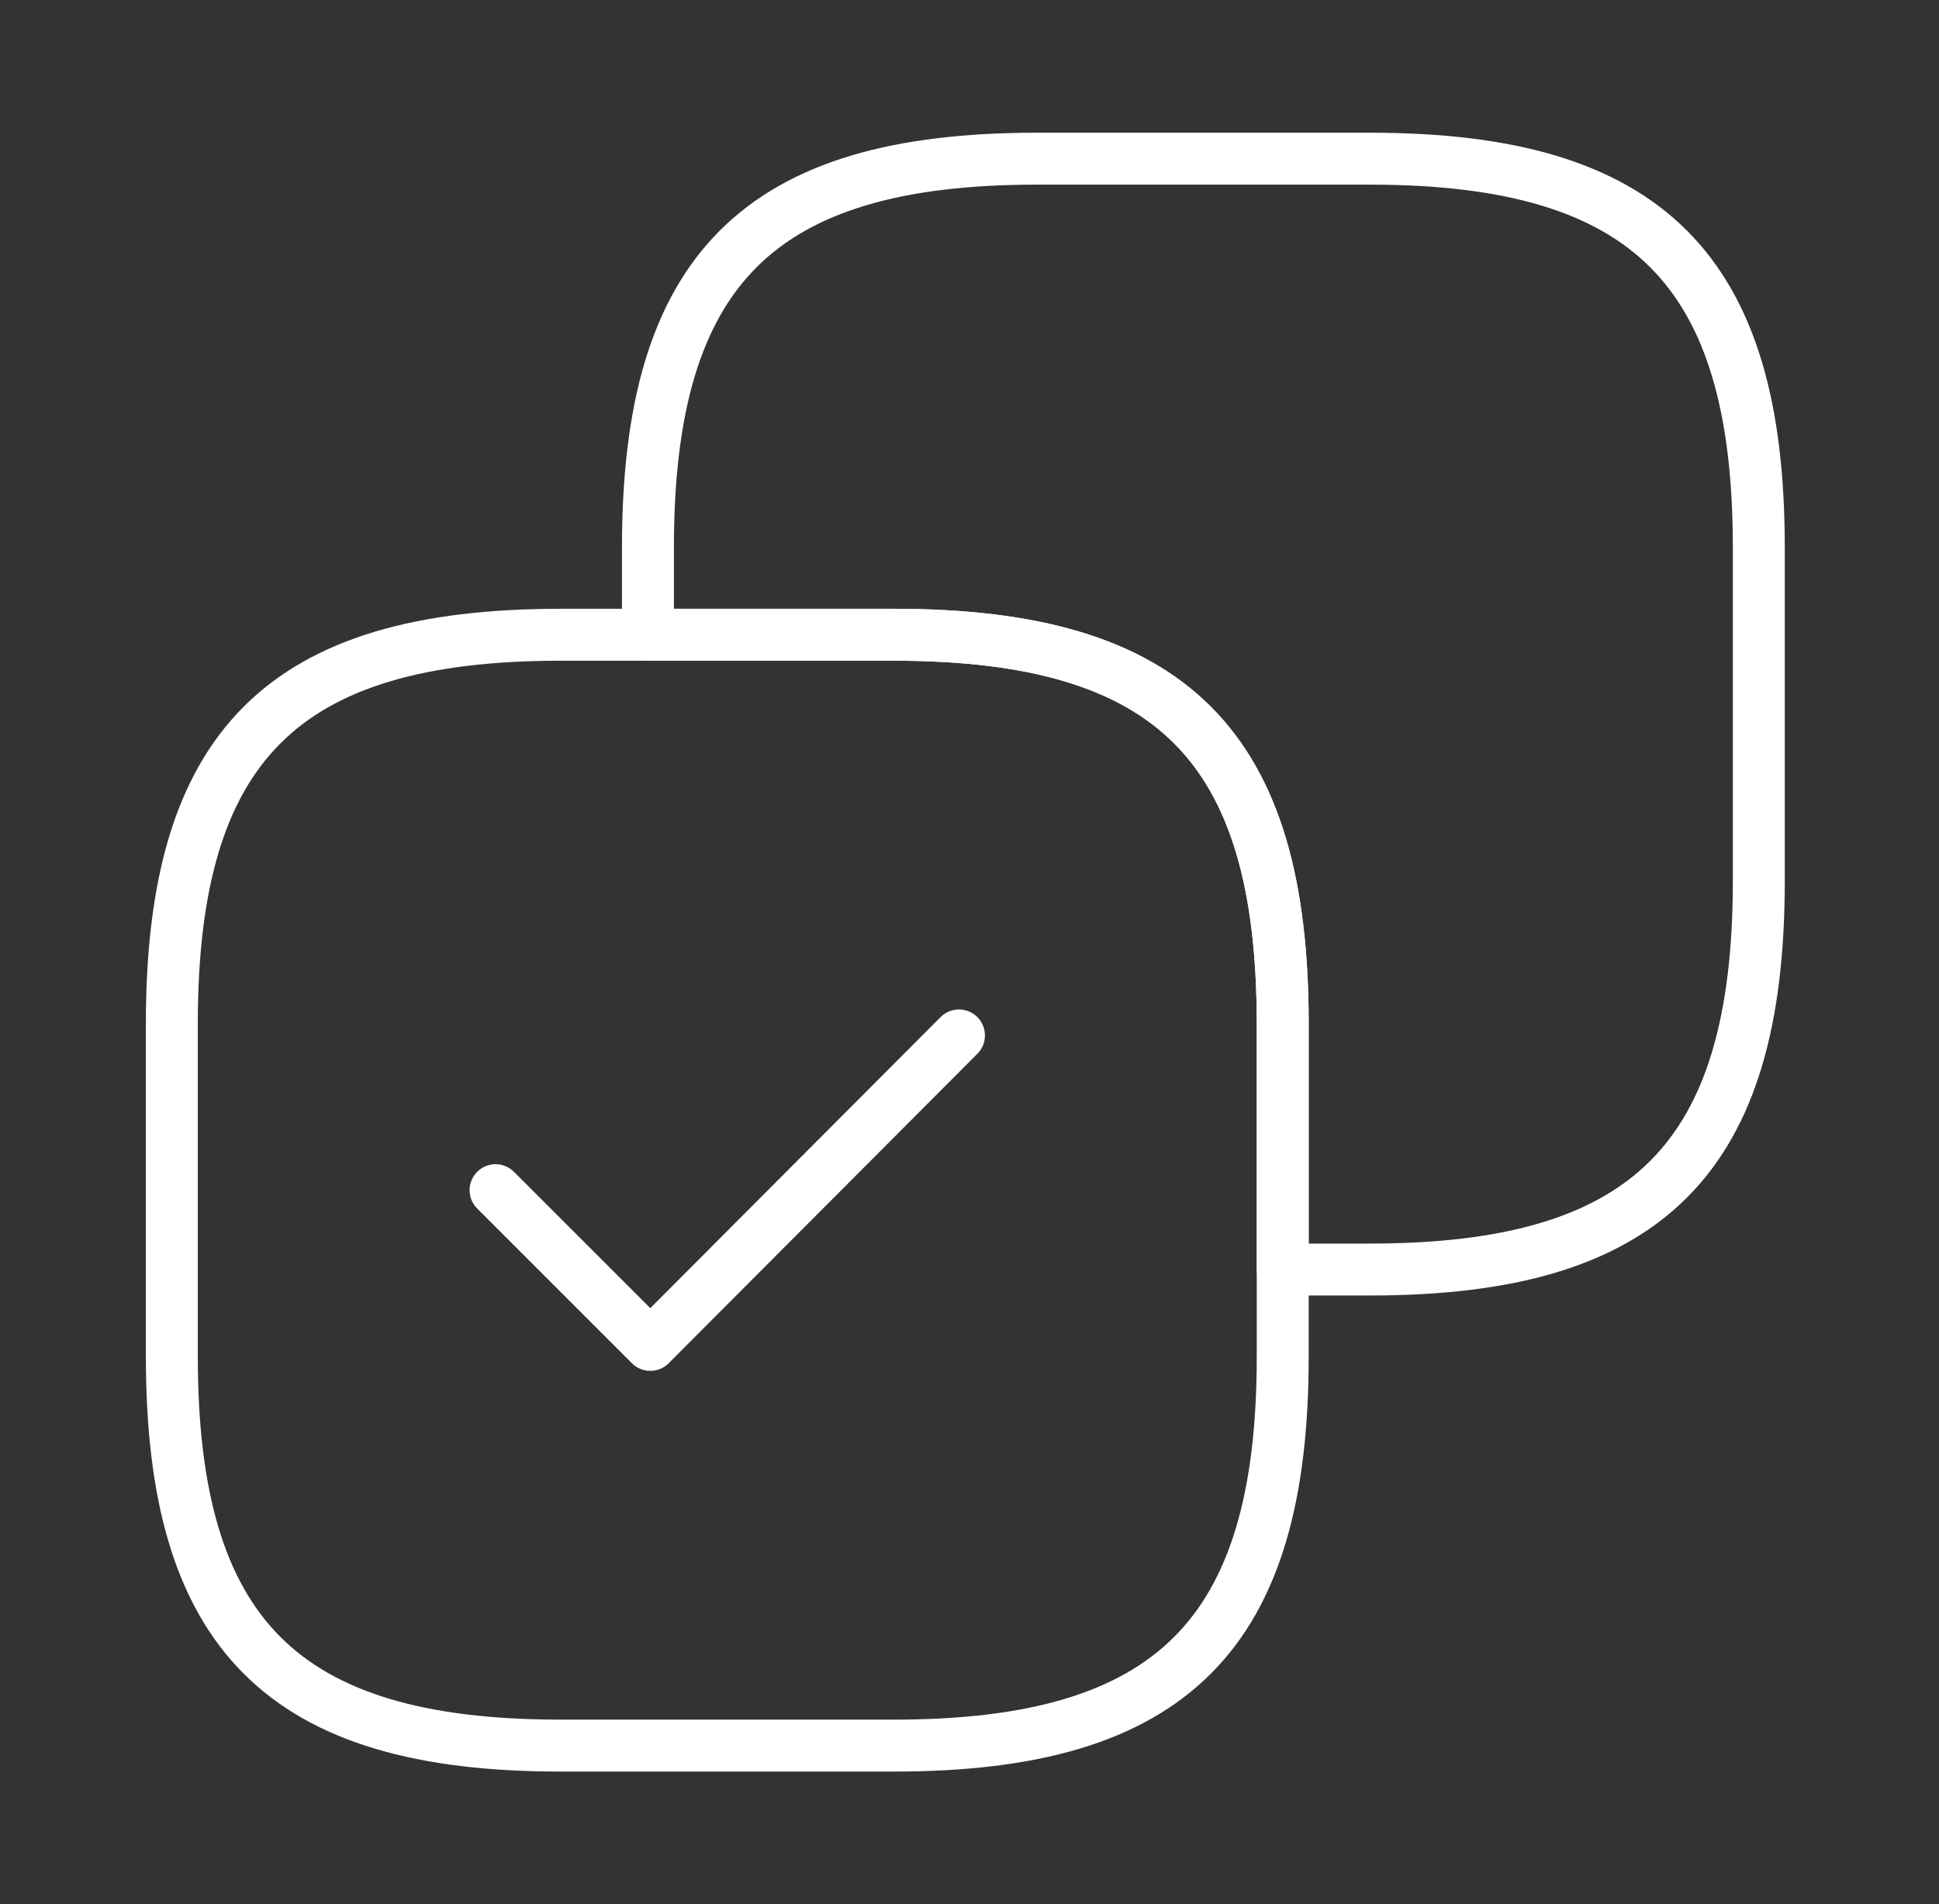 <?xml version="1.0" encoding="UTF-8"?>
<svg xmlns="http://www.w3.org/2000/svg" width="56" height="55" viewBox="0 0 56 55" fill="none">
  <rect x="0" y="0" width="56" height="55" fill="#333333" stroke="none"/>
  <path d="M50.796 25.437V15.812C50.796 7.792 47.588 4.583 39.567 4.583H29.942C21.921 4.583 18.713 7.792 18.713 15.812V18.333H25.817C33.838 18.333 37.046 21.542 37.046 29.562V36.667H39.567C47.588 36.667 50.796 33.458 50.796 25.437Z" stroke="white" stroke-width="1.5" stroke-linecap="round" stroke-linejoin="round"></path>
  <path d="M37.046 39.187V29.562C37.046 21.542 33.838 18.333 25.817 18.333H16.192C8.171 18.333 4.963 21.542 4.963 29.562V39.187C4.963 47.208 8.171 50.417 16.192 50.417H25.817C33.838 50.417 37.046 47.208 37.046 39.187Z" stroke="white" stroke-width="1.5" stroke-linecap="round" stroke-linejoin="round"></path>
  <path d="M14.312 34.375L18.781 38.844L27.696 29.906" stroke="white" stroke-width="1.5" stroke-linecap="round" stroke-linejoin="round"></path>
</svg>
